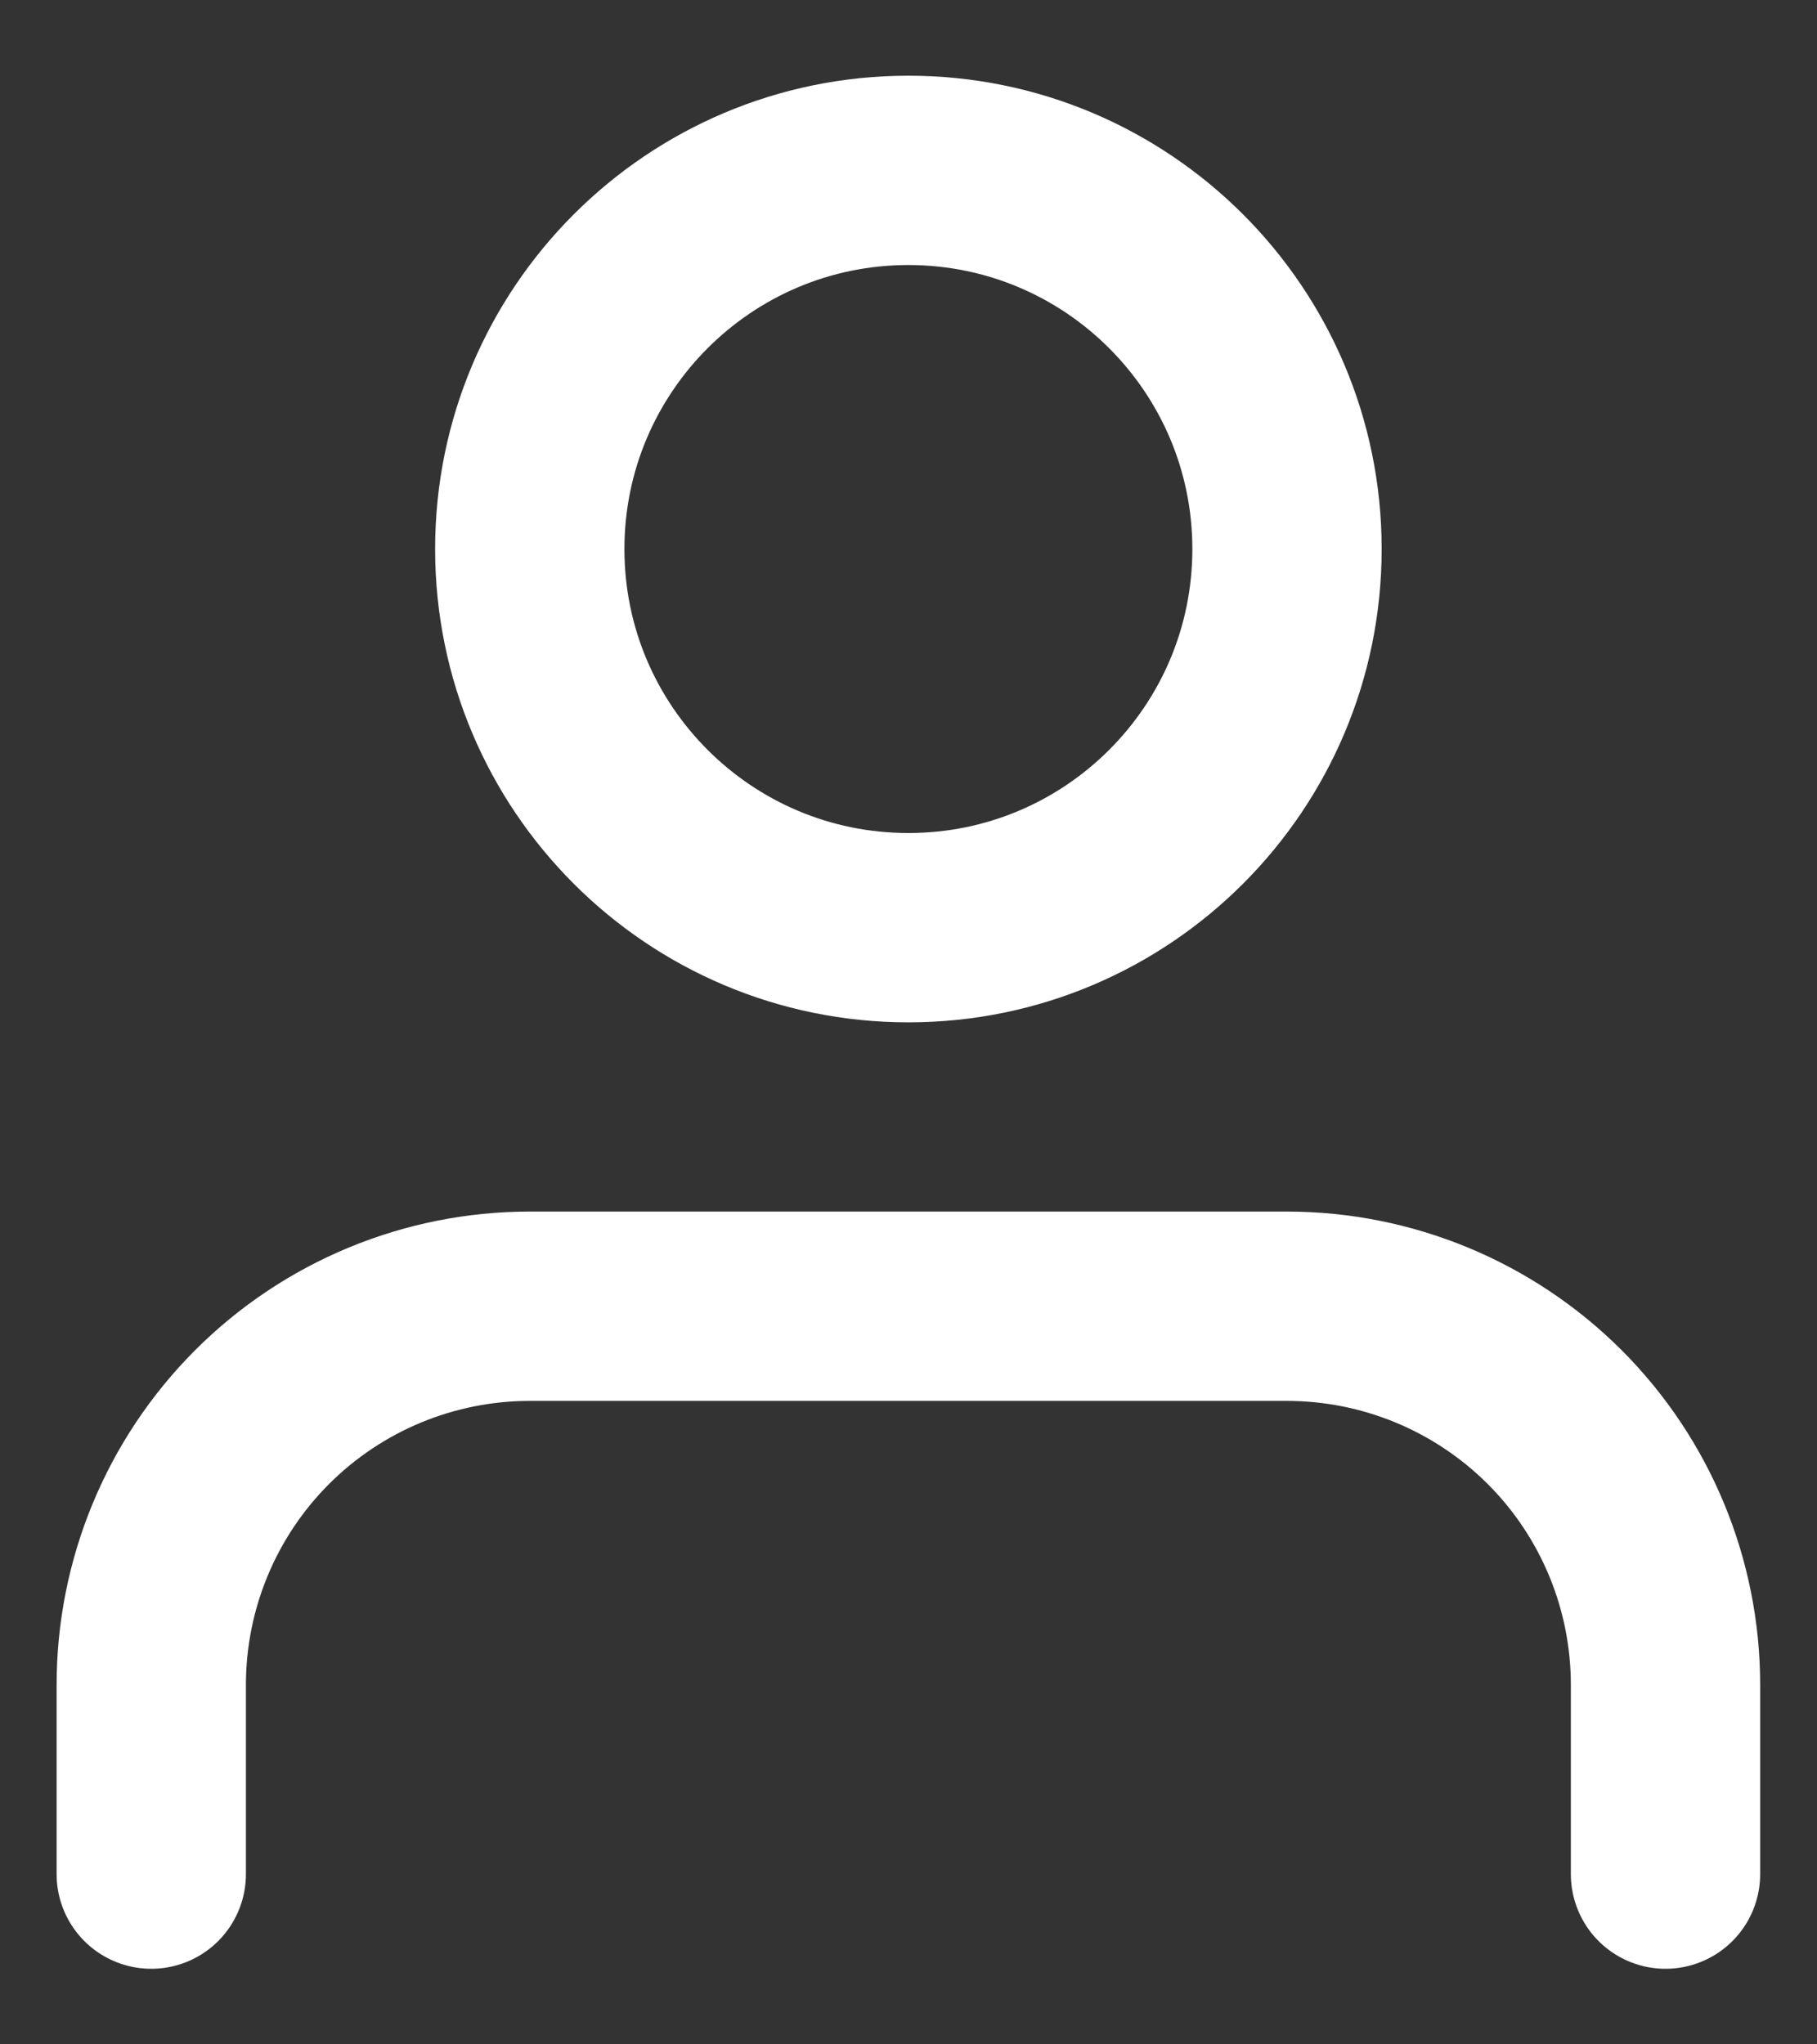 <svg width="16" height="18" viewBox="0 0 16 18" fill="none" xmlns="http://www.w3.org/2000/svg">
<rect x="0" y="0" width="16" height="18" fill="#333333" stroke="none"/>
<path d="M14.666 16.501V14.835C14.666 13.95 14.315 13.102 13.69 12.477C13.064 11.852 12.216 11.501 11.332 11.501H4.665C3.781 11.501 2.933 11.852 2.308 12.477C1.683 13.102 1.332 13.95 1.332 14.835V16.501" stroke="white" stroke-width="1.667" stroke-linecap="round" stroke-linejoin="round"/>
<path d="M7.999 8.168C9.84 8.168 11.333 6.676 11.333 4.834C11.333 2.993 9.84 1.5 7.999 1.5C6.158 1.5 4.665 2.993 4.665 4.834C4.665 6.676 6.158 8.168 7.999 8.168Z" stroke="white" stroke-width="1.667" stroke-linecap="round" stroke-linejoin="round"/>
</svg>
